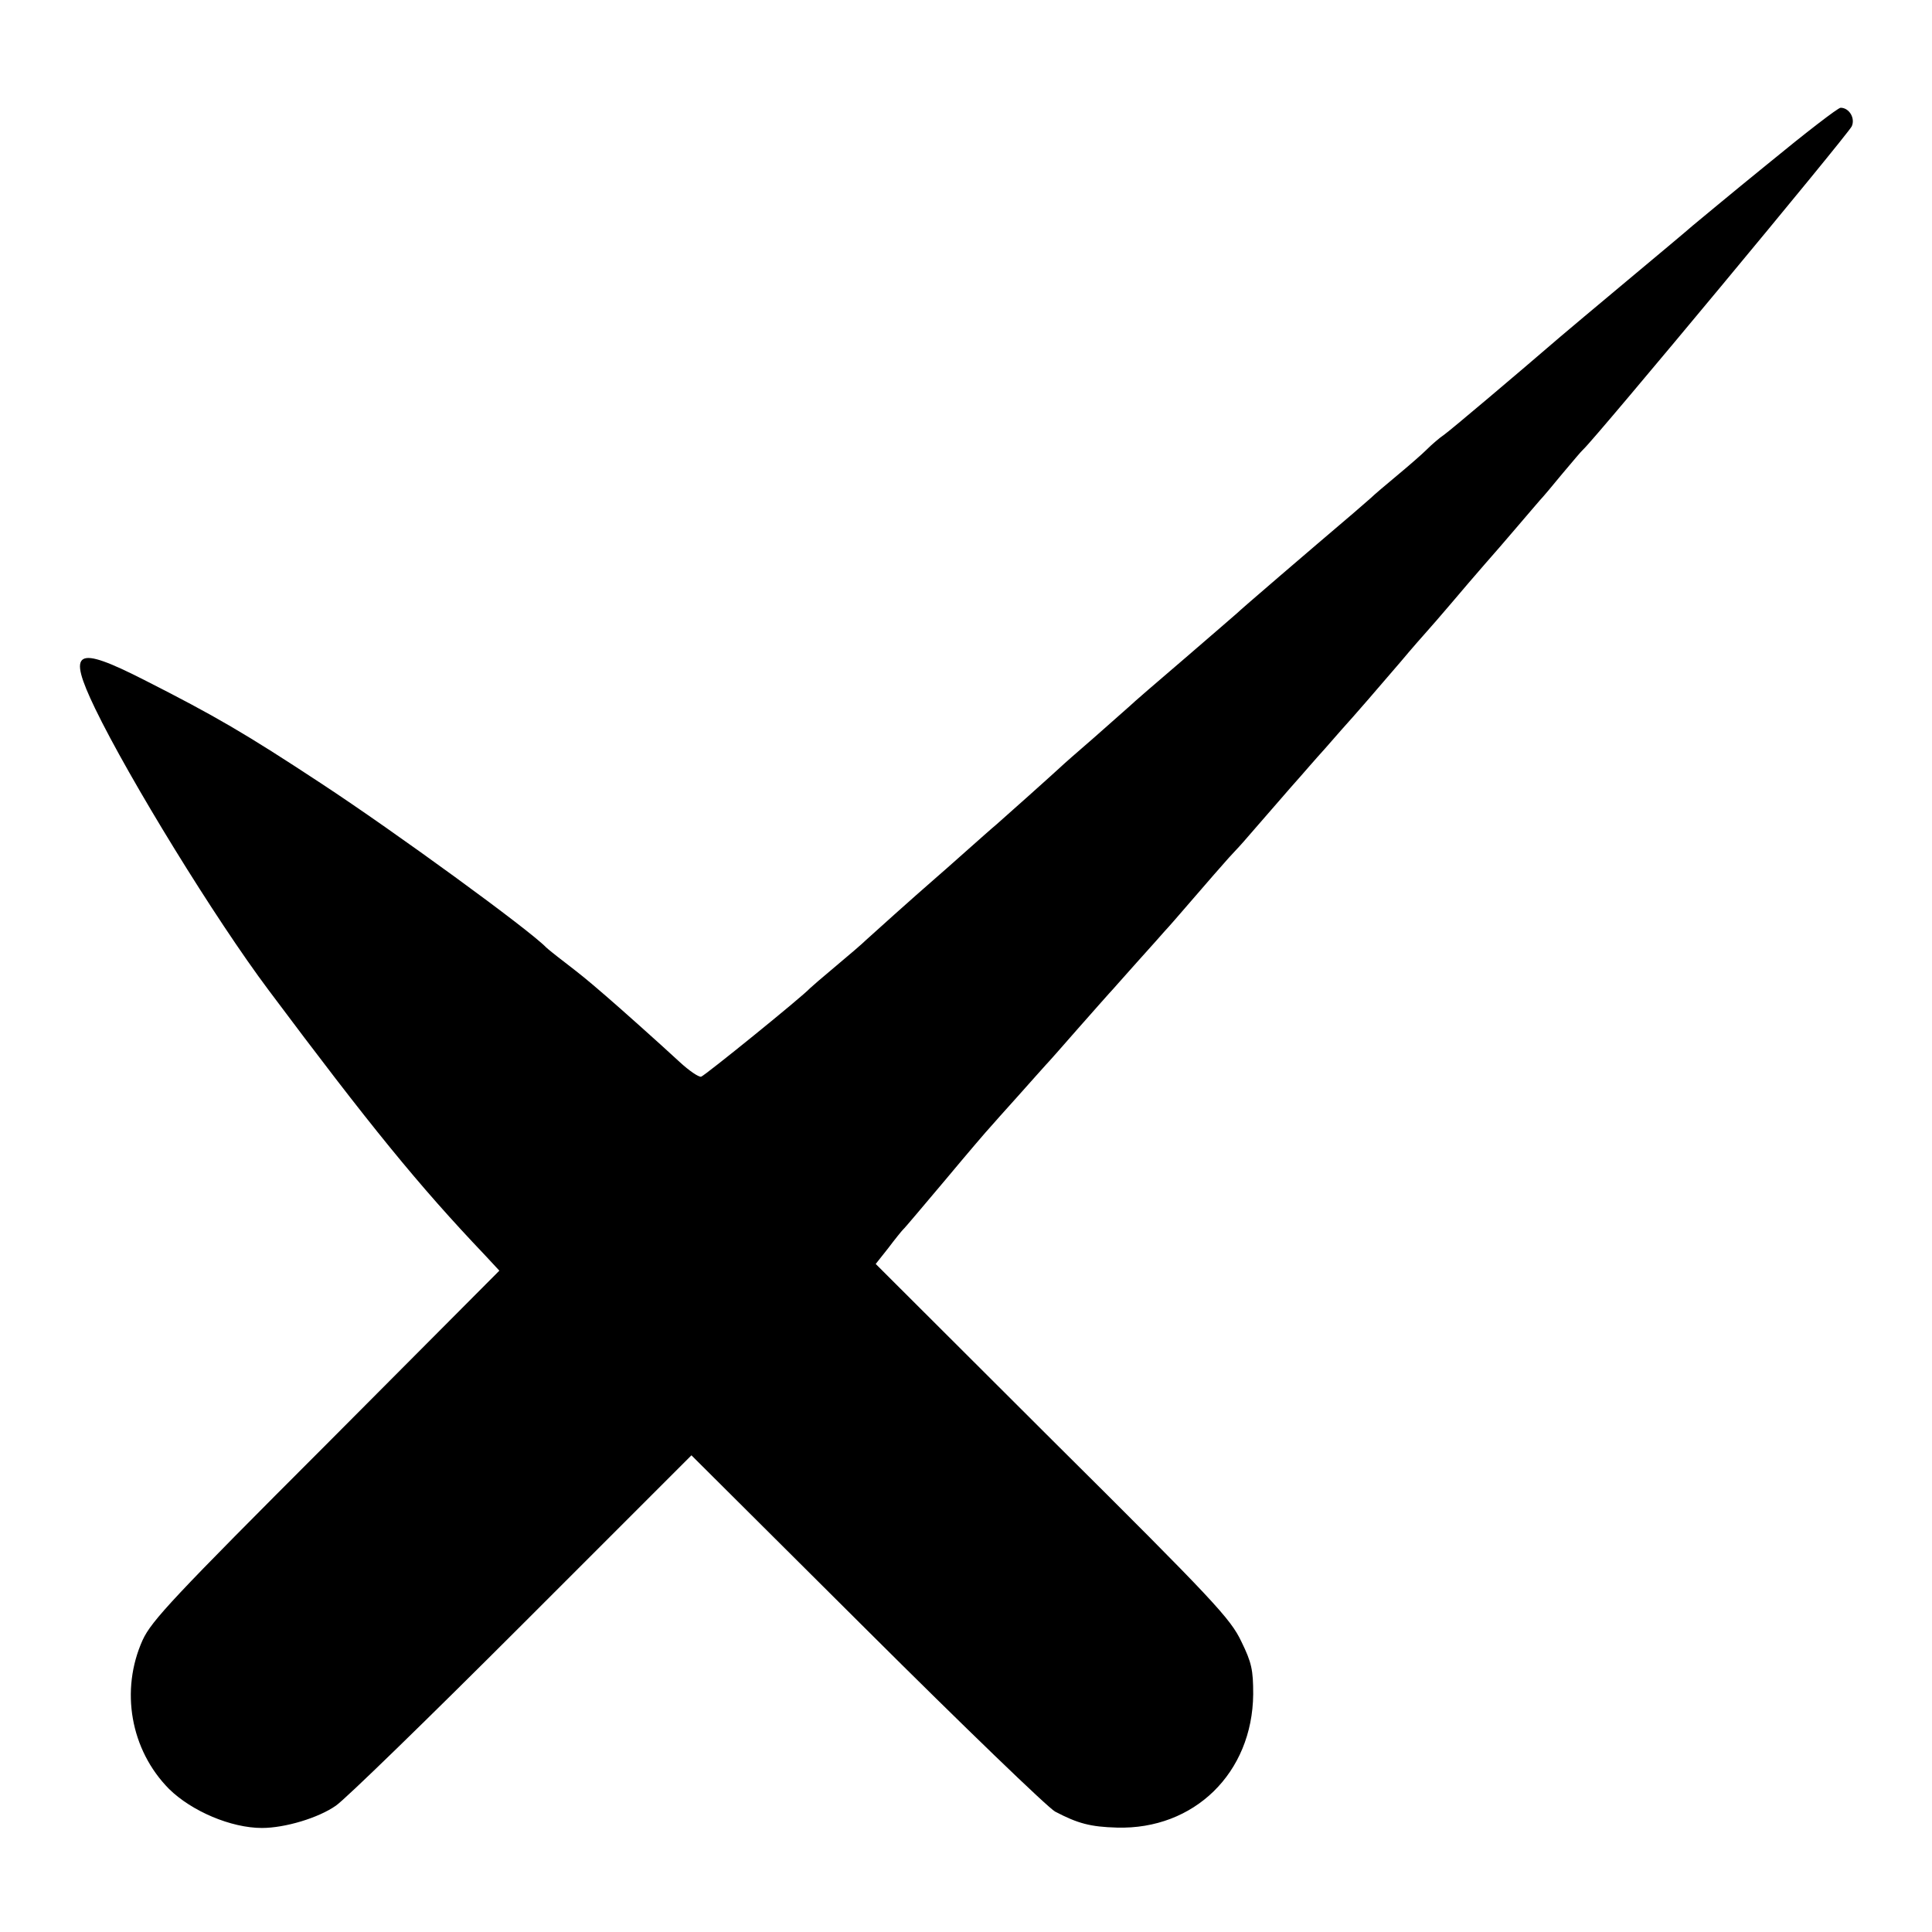 <?xml version="1.0" standalone="no"?>
<!DOCTYPE svg PUBLIC "-//W3C//DTD SVG 20010904//EN"
 "http://www.w3.org/TR/2001/REC-SVG-20010904/DTD/svg10.dtd">
<svg version="1.0" xmlns="http://www.w3.org/2000/svg"
 width="520pt" height="520pt" viewBox="0 0 520 520"
 preserveAspectRatio="xMidYMid meet">
<g transform="translate(0,520) scale(0.1,-0.1)"
fill="#000000" stroke="none">
<path d="M4758 4759 c-101 -82 -192 -158 -203 -167 -11 -10 -90 -76 -175 -147
-85 -71 -166 -139 -180 -151 -116 -100 -296 -252 -313 -264 -12 -8 -33 -26
-47 -40 -14 -14 -50 -45 -80 -70 -30 -25 -62 -52 -70 -60 -9 -8 -30 -26 -46
-40 -120 -102 -310 -265 -314 -270 -3 -3 -66 -57 -140 -121 -75 -64 -142 -122
-150 -130 -9 -8 -51 -45 -95 -84 -44 -38 -85 -74 -91 -80 -16 -15 -150 -135
-172 -154 -11 -9 -48 -42 -83 -73 -35 -31 -73 -65 -85 -75 -53 -46 -169 -150
-183 -163 -9 -9 -45 -40 -81 -70 -36 -30 -67 -57 -70 -60 -21 -23 -284 -236
-293 -238 -7 -1 -32 16 -57 39 -54 50 -165 149 -200 179 -52 45 -66 56 -110
90 -25 19 -47 37 -50 40 -45 47 -407 311 -605 441 -205 135 -286 182 -477 279
-185 94 -208 81 -132 -77 92 -190 323 -566 467 -758 273 -365 404 -526 582
-713 l39 -42 -466 -468 c-410 -410 -470 -474 -494 -526 -61 -135 -33 -296 71
-401 61 -60 167 -105 250 -105 62 0 152 27 199 60 24 16 249 235 500 486 l457
457 472 -470 c260 -259 488 -479 507 -489 61 -32 95 -41 166 -43 208 -6 365
147 367 359 0 65 -4 85 -32 142 -29 61 -72 108 -508 541 l-476 475 34 43 c18
24 36 46 39 49 4 3 55 64 115 135 60 72 114 135 120 141 5 6 39 44 75 84 36
41 70 78 75 84 6 6 44 49 85 96 41 47 80 90 85 96 6 6 39 44 75 84 36 40 70
78 75 84 6 6 40 45 77 88 36 42 79 91 96 110 17 18 39 42 49 54 10 12 43 49
73 84 30 35 62 71 70 80 8 9 38 44 67 76 28 32 62 71 75 85 25 28 41 47 128
148 30 36 62 72 70 81 8 9 38 43 65 75 28 33 68 80 90 105 22 25 63 72 90 104
28 33 55 64 60 70 6 6 33 38 60 71 28 33 52 62 56 65 34 31 712 847 723 870
10 22 -7 50 -30 50 -7 0 -95 -68 -196 -151z"/>
</g>
</svg>
